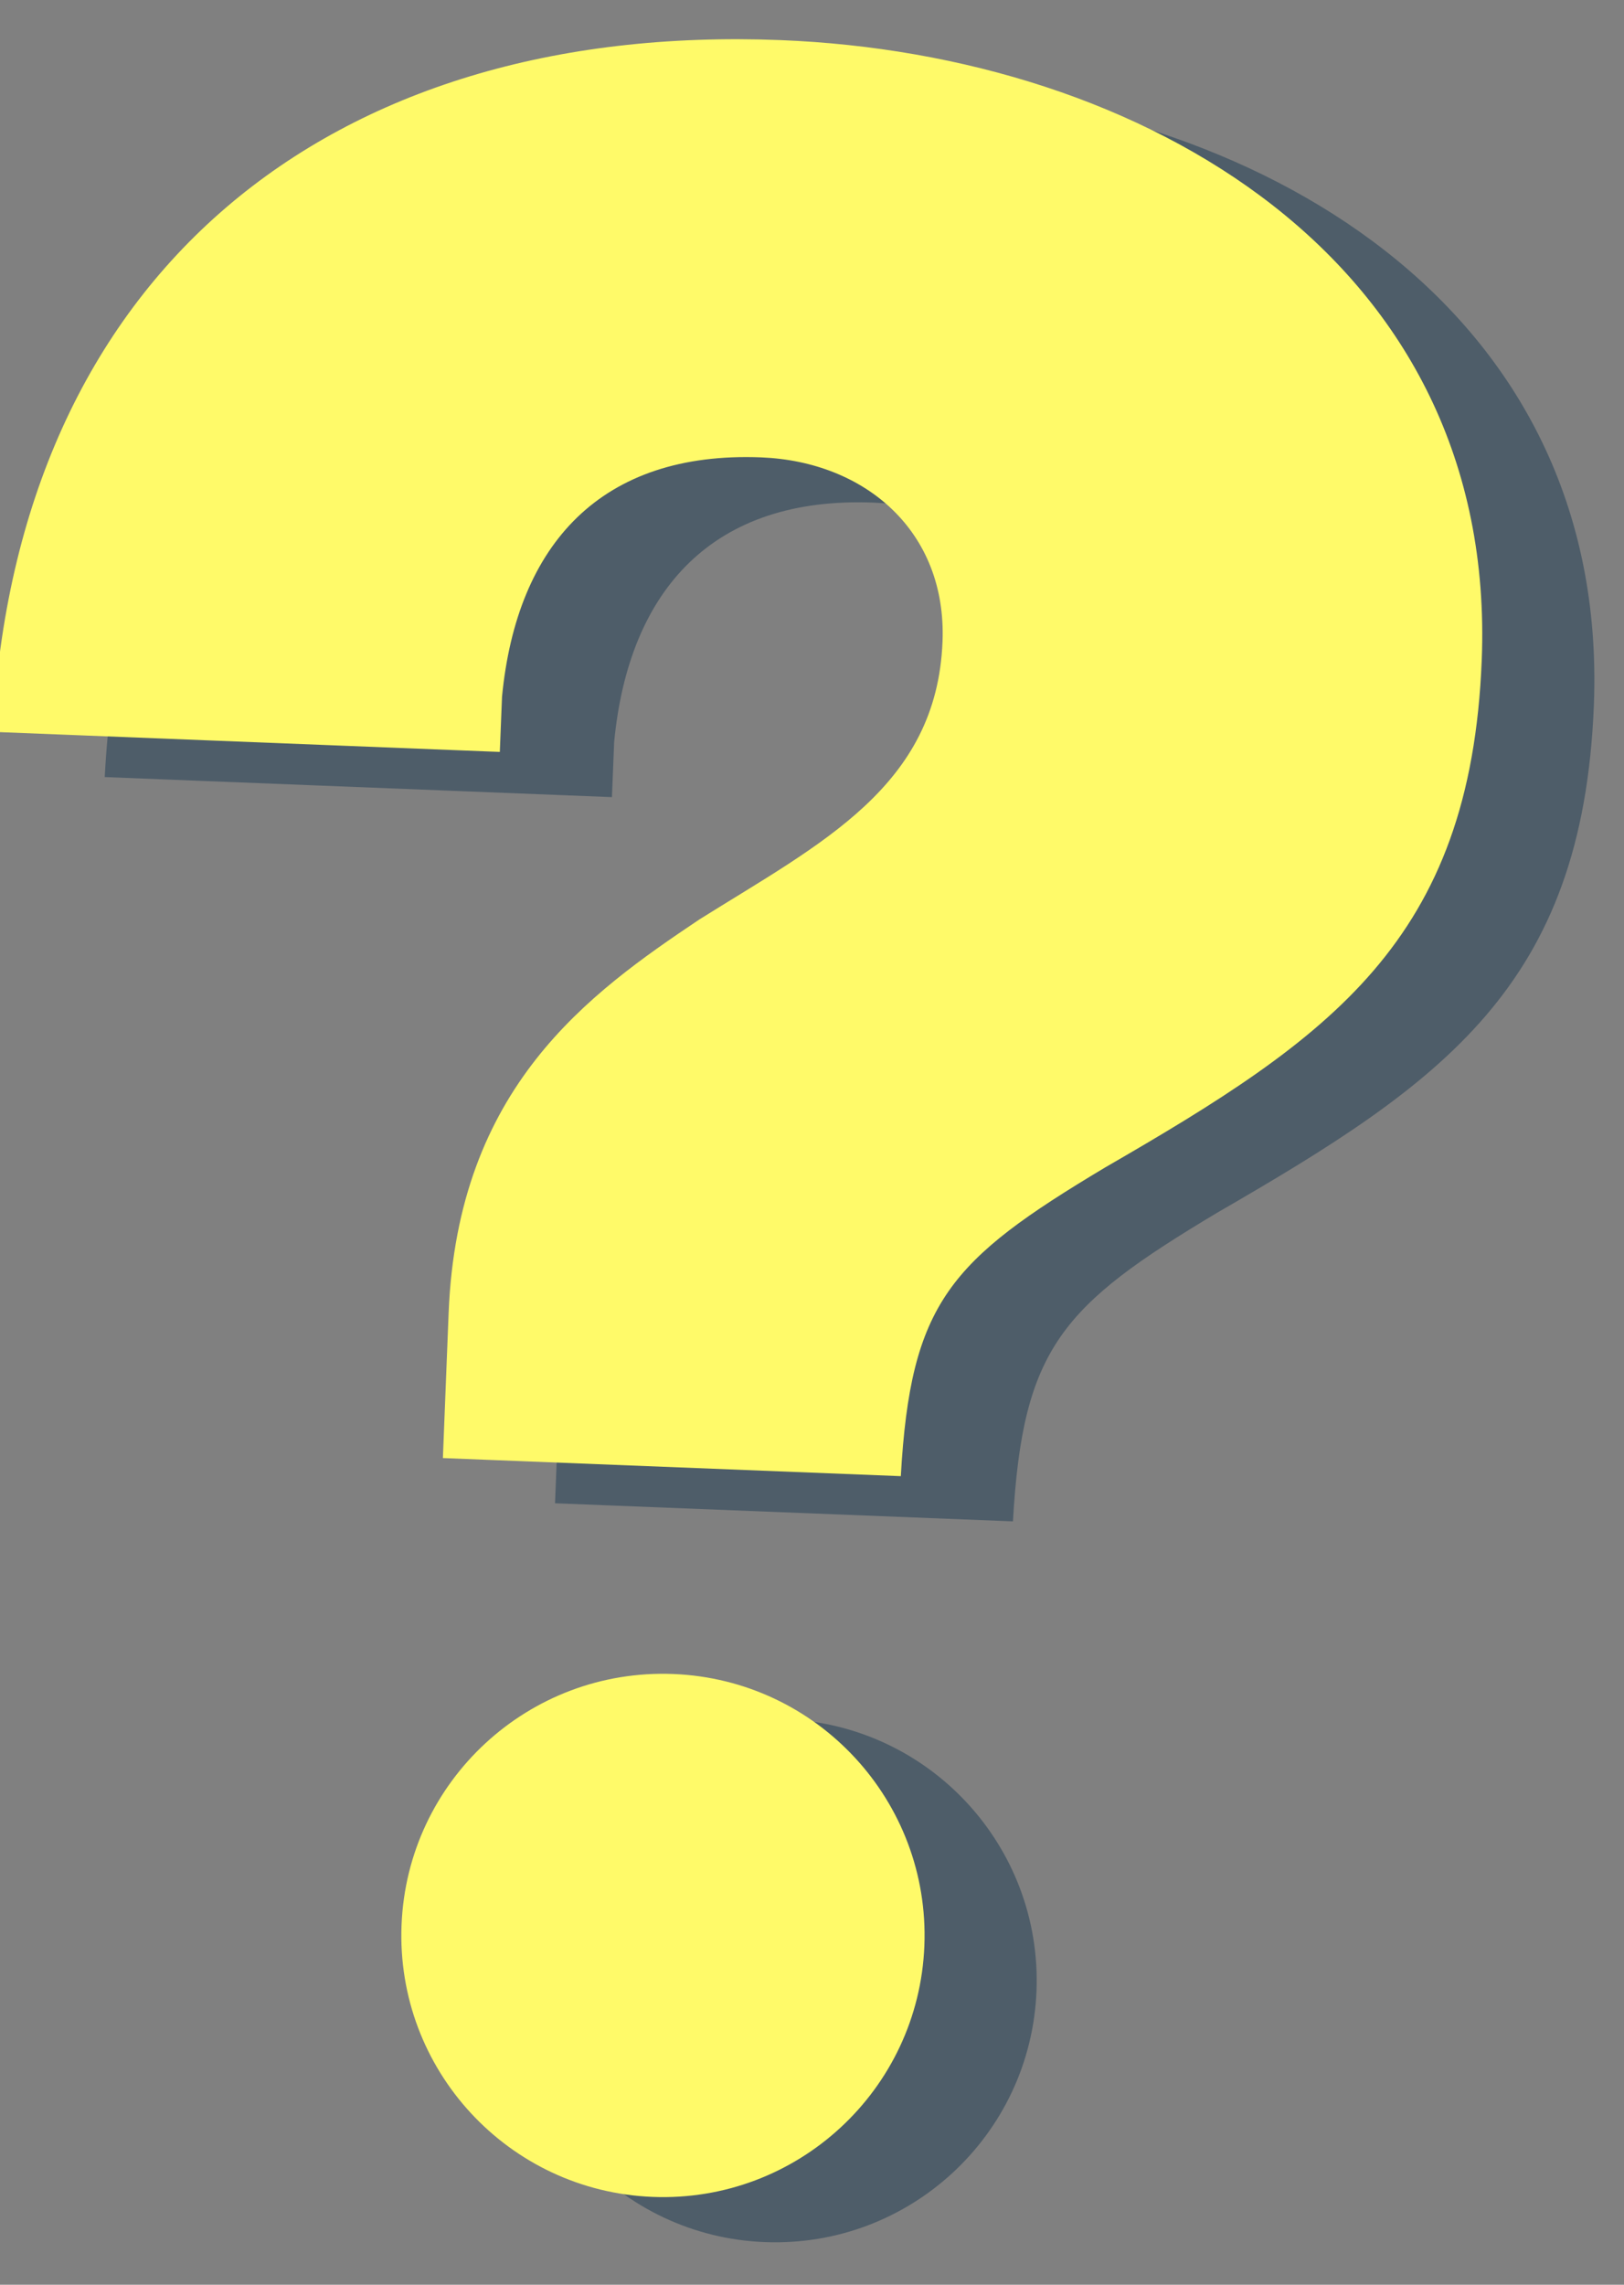 <svg xmlns="http://www.w3.org/2000/svg" xml:space="preserve" style="fill-rule:evenodd;clip-rule:evenodd;stroke-linejoin:round;stroke-miterlimit:2" viewBox="0 0 32 45"><rect x="0" y="0" width="32" height="45" fill="#808080" stroke="none"/><g transform="matrix(1.357 0 0 1.345 -718.478 -829.48)"><g id="zu-sonstigem"><path d="M87.802 137.857c9.036.357 16.652-6.679 17.009-15.714.356-9.036-6.679-16.652-15.715-17.009-9.035-.356-16.651 6.679-17.008 15.715-.357 9.035 6.679 16.651 15.714 17.008ZM78.239 47.43l.138-3.447c.922-9.592 6.239-15.378 16.216-14.984 6.53.259 11.626 4.638 11.354 11.532-.359 9.07-7.584 12.6-15.222 17.386-6.907 4.632-15.131 10.484-15.69 24.633l-.359 9.071 28.661 1.132c.612-10.876 3.079-13.505 12.754-19.299C130.223 65.292 139 59.28 139.696 41.683c.989-25.034-21.214-37.903-43.888-38.798-28.299-1.12-47.817 14.642-49.315 43.29l31.746 1.255Z" style="fill:#2d465a;fill-opacity:.6;fill-rule:nonzero" transform="matrix(.232 0 0 .234 520.195 617.288)"/><path d="M80.784 135.028c9.036.357 16.652-6.679 17.009-15.715.356-9.035-6.679-16.651-15.715-17.008-9.036-.357-16.652 6.679-17.008 15.715-.357 9.035 6.679 16.651 15.714 17.008Zm-9.563-90.427.137-3.448c.923-9.592 6.24-15.377 16.217-14.984 6.53.26 11.626 4.639 11.354 11.532-.359 9.071-7.584 12.601-15.222 17.387C76.8 59.72 68.576 65.572 68.016 79.721l-.358 9.071 28.661 1.132c.612-10.876 3.078-13.505 12.754-19.299 14.132-8.163 22.908-14.174 23.605-31.771C133.667 13.82 111.464.951 88.79.056c-28.299-1.12-47.818 14.642-49.315 43.289l31.746 1.256Z" style="fill:#fffa69;fill-rule:nonzero" transform="matrix(.232 0 0 .234 520.195 617.288)"/></g></g></svg>
